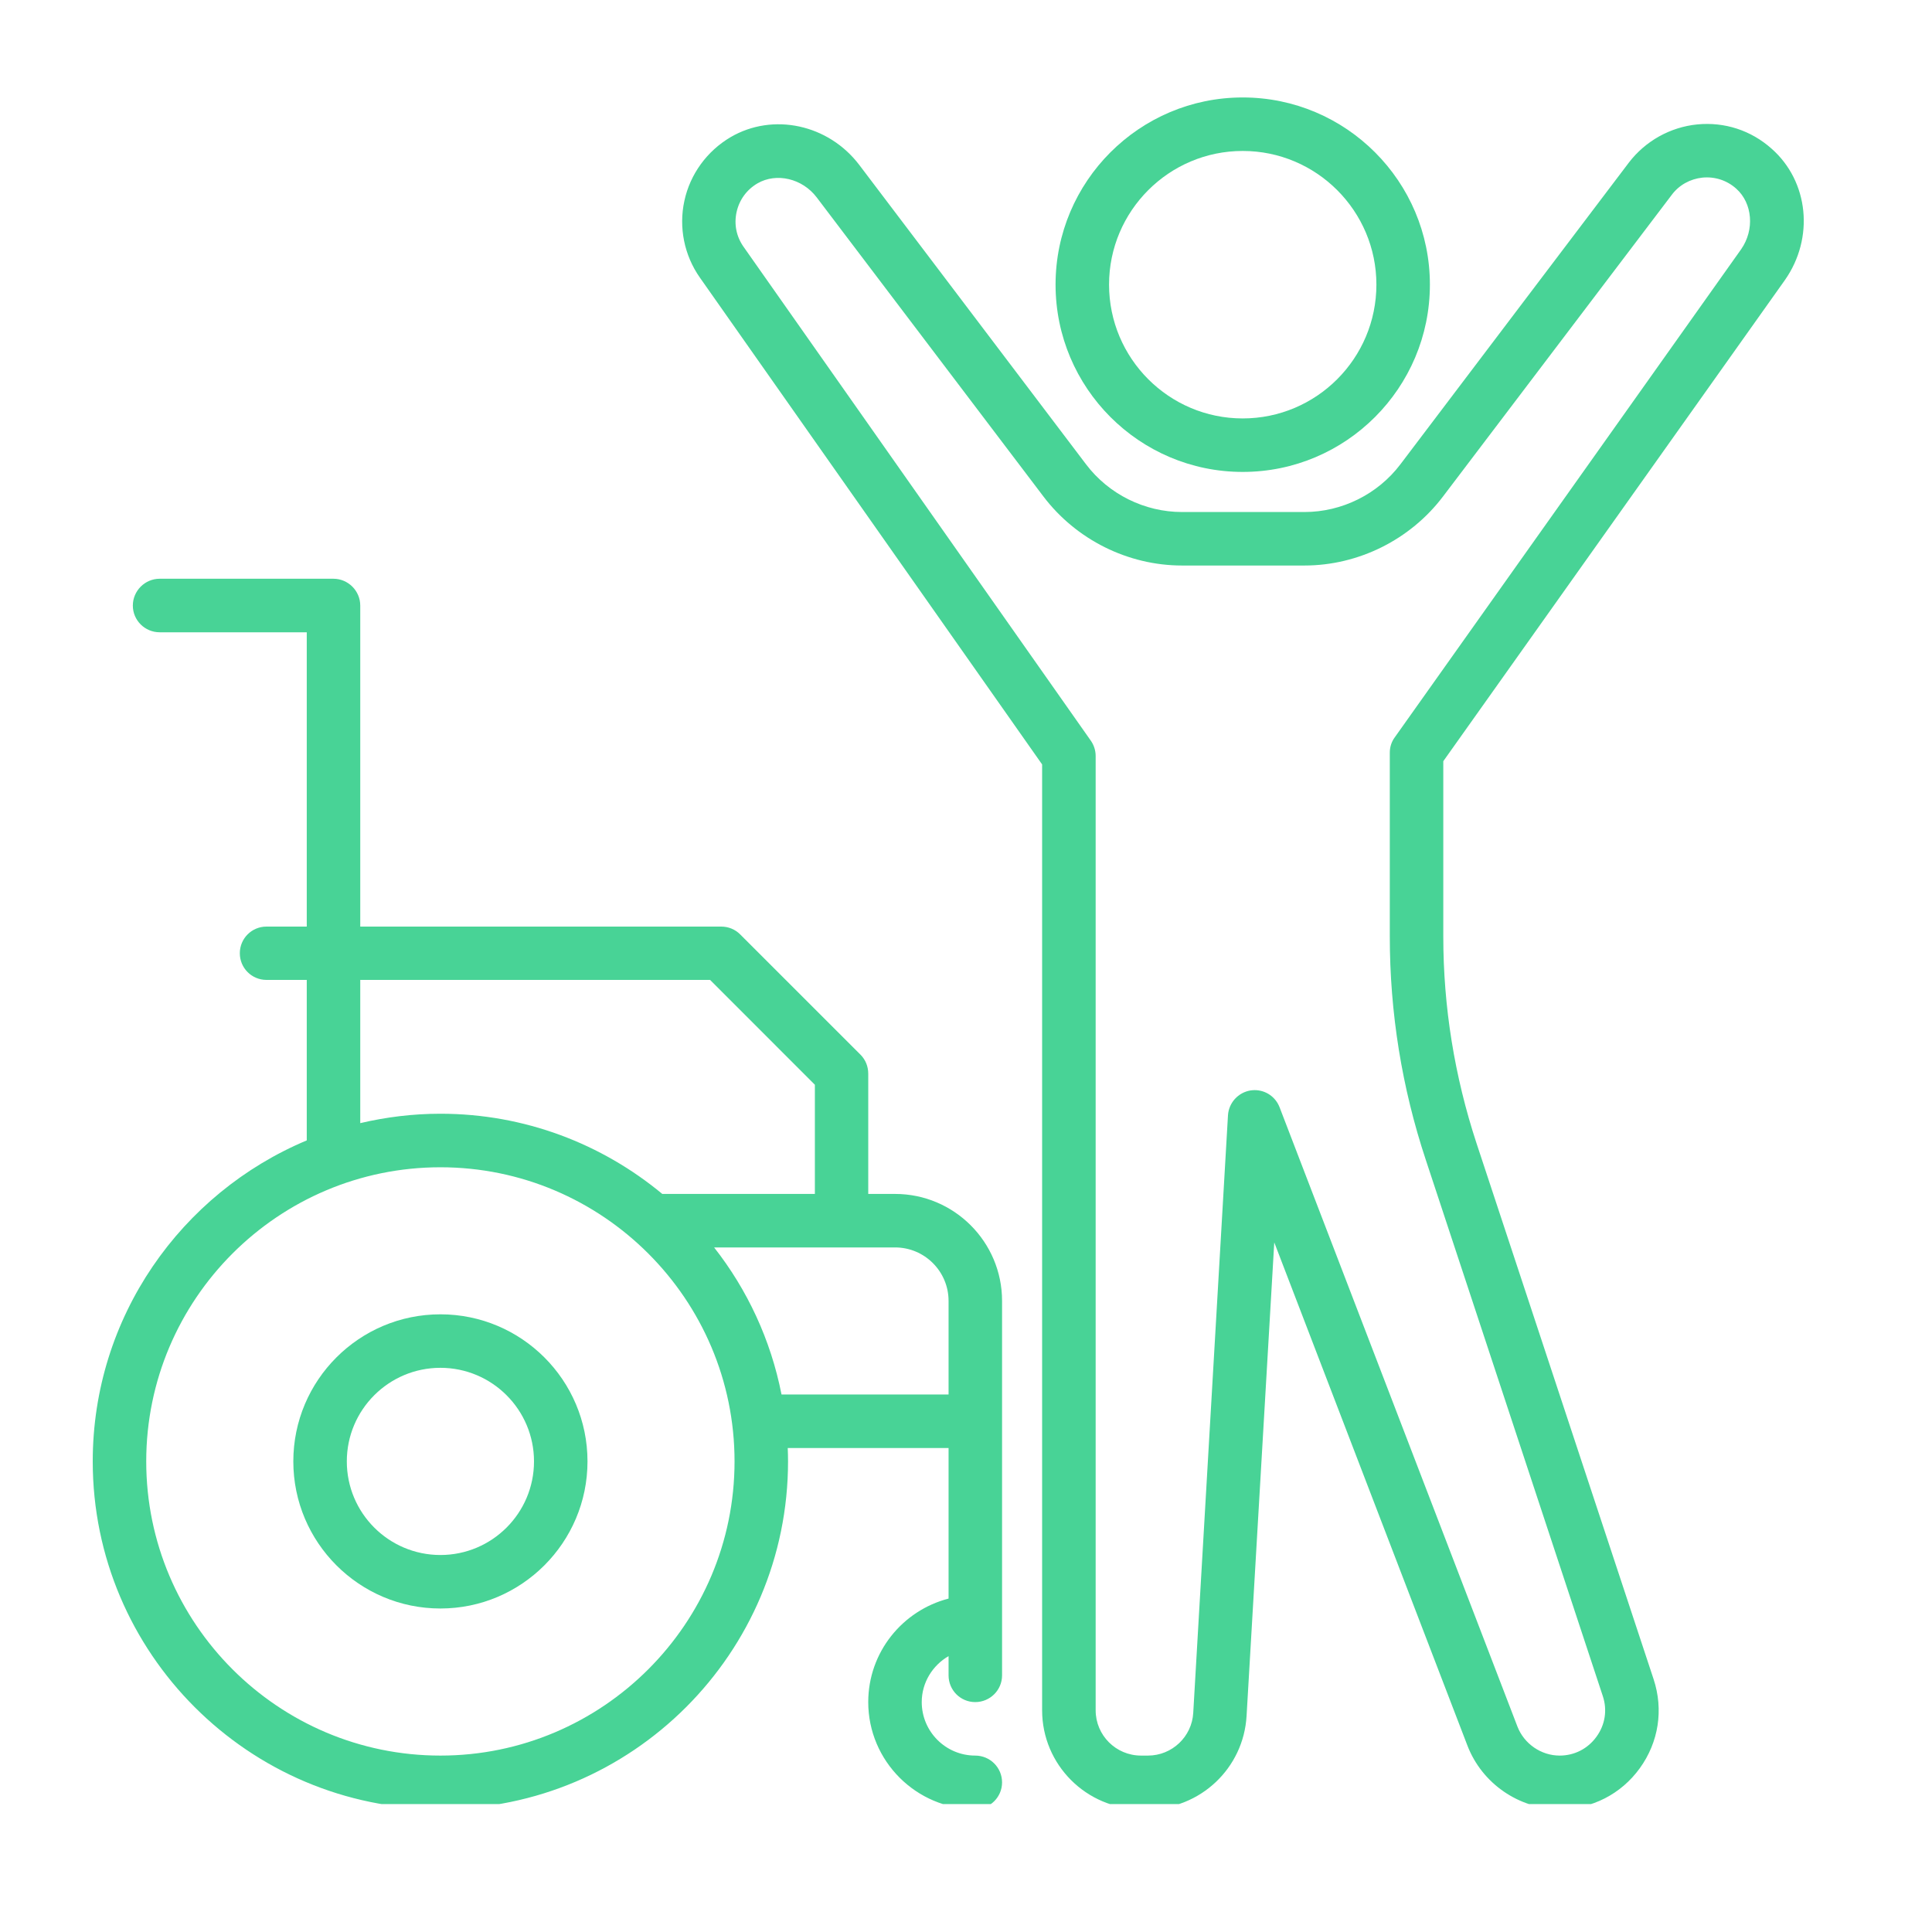 <svg xmlns="http://www.w3.org/2000/svg" xmlns:xlink="http://www.w3.org/1999/xlink" width="60" viewBox="0 0 45 45" height="60" preserveAspectRatio="xMidYMid meet"><defs><clipPath id="489a4afa50"><path d="M 24 2.27 L 34 2.27 L 34 11 L 24 11 Z M 24 2.27 " clip-rule="nonzero"></path></clipPath><clipPath id="af7d5864c7"><path d="M 15 2.27 L 42.641 2.27 L 42.641 42.02 L 15 42.02 Z M 15 2.27 " clip-rule="nonzero"></path></clipPath><clipPath id="2e2bad0d1d"><path d="M 2.141 13 L 24 13 L 24 42.02 L 2.141 42.02 Z M 2.141 13 " clip-rule="nonzero"></path></clipPath></defs><g clip-path="url(#489a4afa50)"><path fill="#48d396" d="M 28.945 10.992 C 31.352 10.992 33.305 9.035 33.305 6.629 C 33.305 4.227 31.352 2.27 28.945 2.27 C 26.539 2.27 24.586 4.227 24.586 6.629 C 24.586 9.035 26.539 10.992 28.945 10.992 Z M 28.945 3.516 C 30.664 3.516 32.059 4.914 32.059 6.629 C 32.059 8.348 30.664 9.746 28.945 9.746 C 27.227 9.746 25.832 8.348 25.832 6.629 C 25.832 4.914 27.227 3.516 28.945 3.516 Z M 28.945 3.516 " fill-opacity="1" fill-rule="nonzero"></path></g><g clip-path="url(#af7d5864c7)"><path fill="#48d396" d="M 24.273 17.805 L 24.273 39.836 C 24.273 41.105 25.305 42.137 26.574 42.137 L 26.738 42.137 C 27.957 42.137 28.965 41.184 29.035 39.969 L 29.68 28.938 L 34.18 40.66 C 34.52 41.543 35.383 42.137 36.328 42.137 C 37.078 42.137 37.758 41.789 38.195 41.184 C 38.633 40.578 38.75 39.824 38.516 39.113 L 34.391 26.629 C 33.879 25.07 33.617 23.453 33.617 21.812 L 33.617 17.73 L 41.574 6.523 C 42.262 5.543 42.129 4.227 41.266 3.465 C 40.785 3.035 40.168 2.836 39.531 2.898 C 38.902 2.961 38.324 3.285 37.941 3.785 L 32.617 10.816 C 32.09 11.512 31.254 11.926 30.383 11.926 L 27.531 11.926 C 26.66 11.926 25.824 11.512 25.297 10.816 L 20.016 3.844 C 19.297 2.895 18.004 2.617 17.016 3.195 C 16.465 3.52 16.074 4.059 15.941 4.676 C 15.805 5.297 15.938 5.949 16.301 6.465 Z M 17.156 4.941 C 17.219 4.656 17.391 4.418 17.645 4.27 C 18.086 4.016 18.688 4.156 19.023 4.598 L 24.305 11.566 C 25.066 12.57 26.273 13.172 27.531 13.172 L 30.383 13.172 C 31.641 13.172 32.848 12.57 33.609 11.566 L 38.938 4.539 C 39.109 4.309 39.367 4.168 39.652 4.137 C 39.941 4.109 40.223 4.199 40.441 4.395 C 40.82 4.734 40.871 5.352 40.555 5.805 L 32.488 17.172 C 32.41 17.277 32.371 17.402 32.371 17.531 L 32.371 21.812 C 32.371 23.586 32.652 25.336 33.211 27.02 L 37.332 39.504 C 37.441 39.828 37.387 40.176 37.184 40.453 C 36.984 40.73 36.672 40.891 36.328 40.891 C 35.895 40.891 35.5 40.617 35.344 40.215 L 29.805 25.793 C 29.711 25.547 29.48 25.391 29.223 25.391 C 29.191 25.391 29.16 25.395 29.129 25.398 C 28.84 25.445 28.621 25.684 28.602 25.977 L 27.793 39.895 C 27.762 40.453 27.297 40.891 26.738 40.891 L 26.578 40.891 C 25.992 40.891 25.52 40.418 25.52 39.836 L 25.52 17.609 C 25.52 17.48 25.48 17.355 25.406 17.25 L 17.32 5.75 C 17.152 5.512 17.094 5.227 17.156 4.941 Z M 17.156 4.941 " fill-opacity="1" fill-rule="nonzero"></path></g><g clip-path="url(#2e2bad0d1d)"><path fill="#48d396" d="M 2.16 34.039 C 2.16 38.504 5.793 42.137 10.258 42.137 C 14.723 42.137 18.355 38.504 18.355 34.039 C 18.355 33.934 18.352 33.832 18.348 33.727 L 22.094 33.727 L 22.094 37.234 C 21.02 37.512 20.223 38.484 20.223 39.645 C 20.223 41.02 21.344 42.137 22.715 42.137 C 23.059 42.137 23.34 41.859 23.34 41.516 C 23.34 41.168 23.059 40.891 22.715 40.891 C 22.027 40.891 21.469 40.332 21.469 39.645 C 21.469 39.188 21.723 38.789 22.094 38.574 L 22.094 39.023 C 22.094 39.367 22.371 39.645 22.715 39.645 C 23.059 39.645 23.34 39.367 23.34 39.023 L 23.34 30.301 C 23.34 28.926 22.223 27.809 20.848 27.809 L 20.223 27.809 L 20.223 25.008 C 20.223 24.84 20.16 24.684 20.043 24.566 L 17.238 21.762 C 17.121 21.645 16.965 21.582 16.797 21.582 L 8.391 21.582 L 8.391 14.105 C 8.391 13.762 8.109 13.48 7.766 13.48 L 3.719 13.48 C 3.375 13.48 3.094 13.762 3.094 14.105 C 3.094 14.449 3.375 14.727 3.719 14.727 L 7.145 14.727 L 7.145 21.582 L 6.207 21.582 C 5.863 21.582 5.586 21.859 5.586 22.203 C 5.586 22.547 5.863 22.824 6.207 22.824 L 7.145 22.824 L 7.145 26.562 C 4.219 27.789 2.16 30.676 2.16 34.039 Z M 10.258 40.891 C 6.48 40.891 3.406 37.816 3.406 34.039 C 3.406 30.262 6.48 27.188 10.258 27.188 C 14.035 27.188 17.109 30.262 17.109 34.039 C 17.109 37.816 14.035 40.891 10.258 40.891 Z M 22.094 30.301 L 22.094 32.48 L 18.203 32.48 C 17.953 31.207 17.406 30.039 16.633 29.055 L 20.848 29.055 C 21.535 29.055 22.094 29.613 22.094 30.301 Z M 8.391 22.824 L 16.539 22.824 L 18.98 25.266 L 18.98 27.809 L 15.426 27.809 C 14.023 26.645 12.223 25.941 10.258 25.941 C 9.613 25.941 8.988 26.02 8.391 26.16 Z M 8.391 22.824 " fill-opacity="1" fill-rule="nonzero"></path></g><path fill="#48d396" d="M 10.258 30.613 C 8.367 30.613 6.832 32.148 6.832 34.039 C 6.832 35.926 8.367 37.465 10.258 37.465 C 12.148 37.465 13.684 35.926 13.684 34.039 C 13.684 32.148 12.148 30.613 10.258 30.613 Z M 10.258 36.219 C 9.055 36.219 8.078 35.242 8.078 34.039 C 8.078 32.836 9.055 31.859 10.258 31.859 C 11.461 31.859 12.438 32.836 12.438 34.039 C 12.438 35.242 11.461 36.219 10.258 36.219 Z M 10.258 36.219 " fill-opacity="1" fill-rule="nonzero"></path></svg>